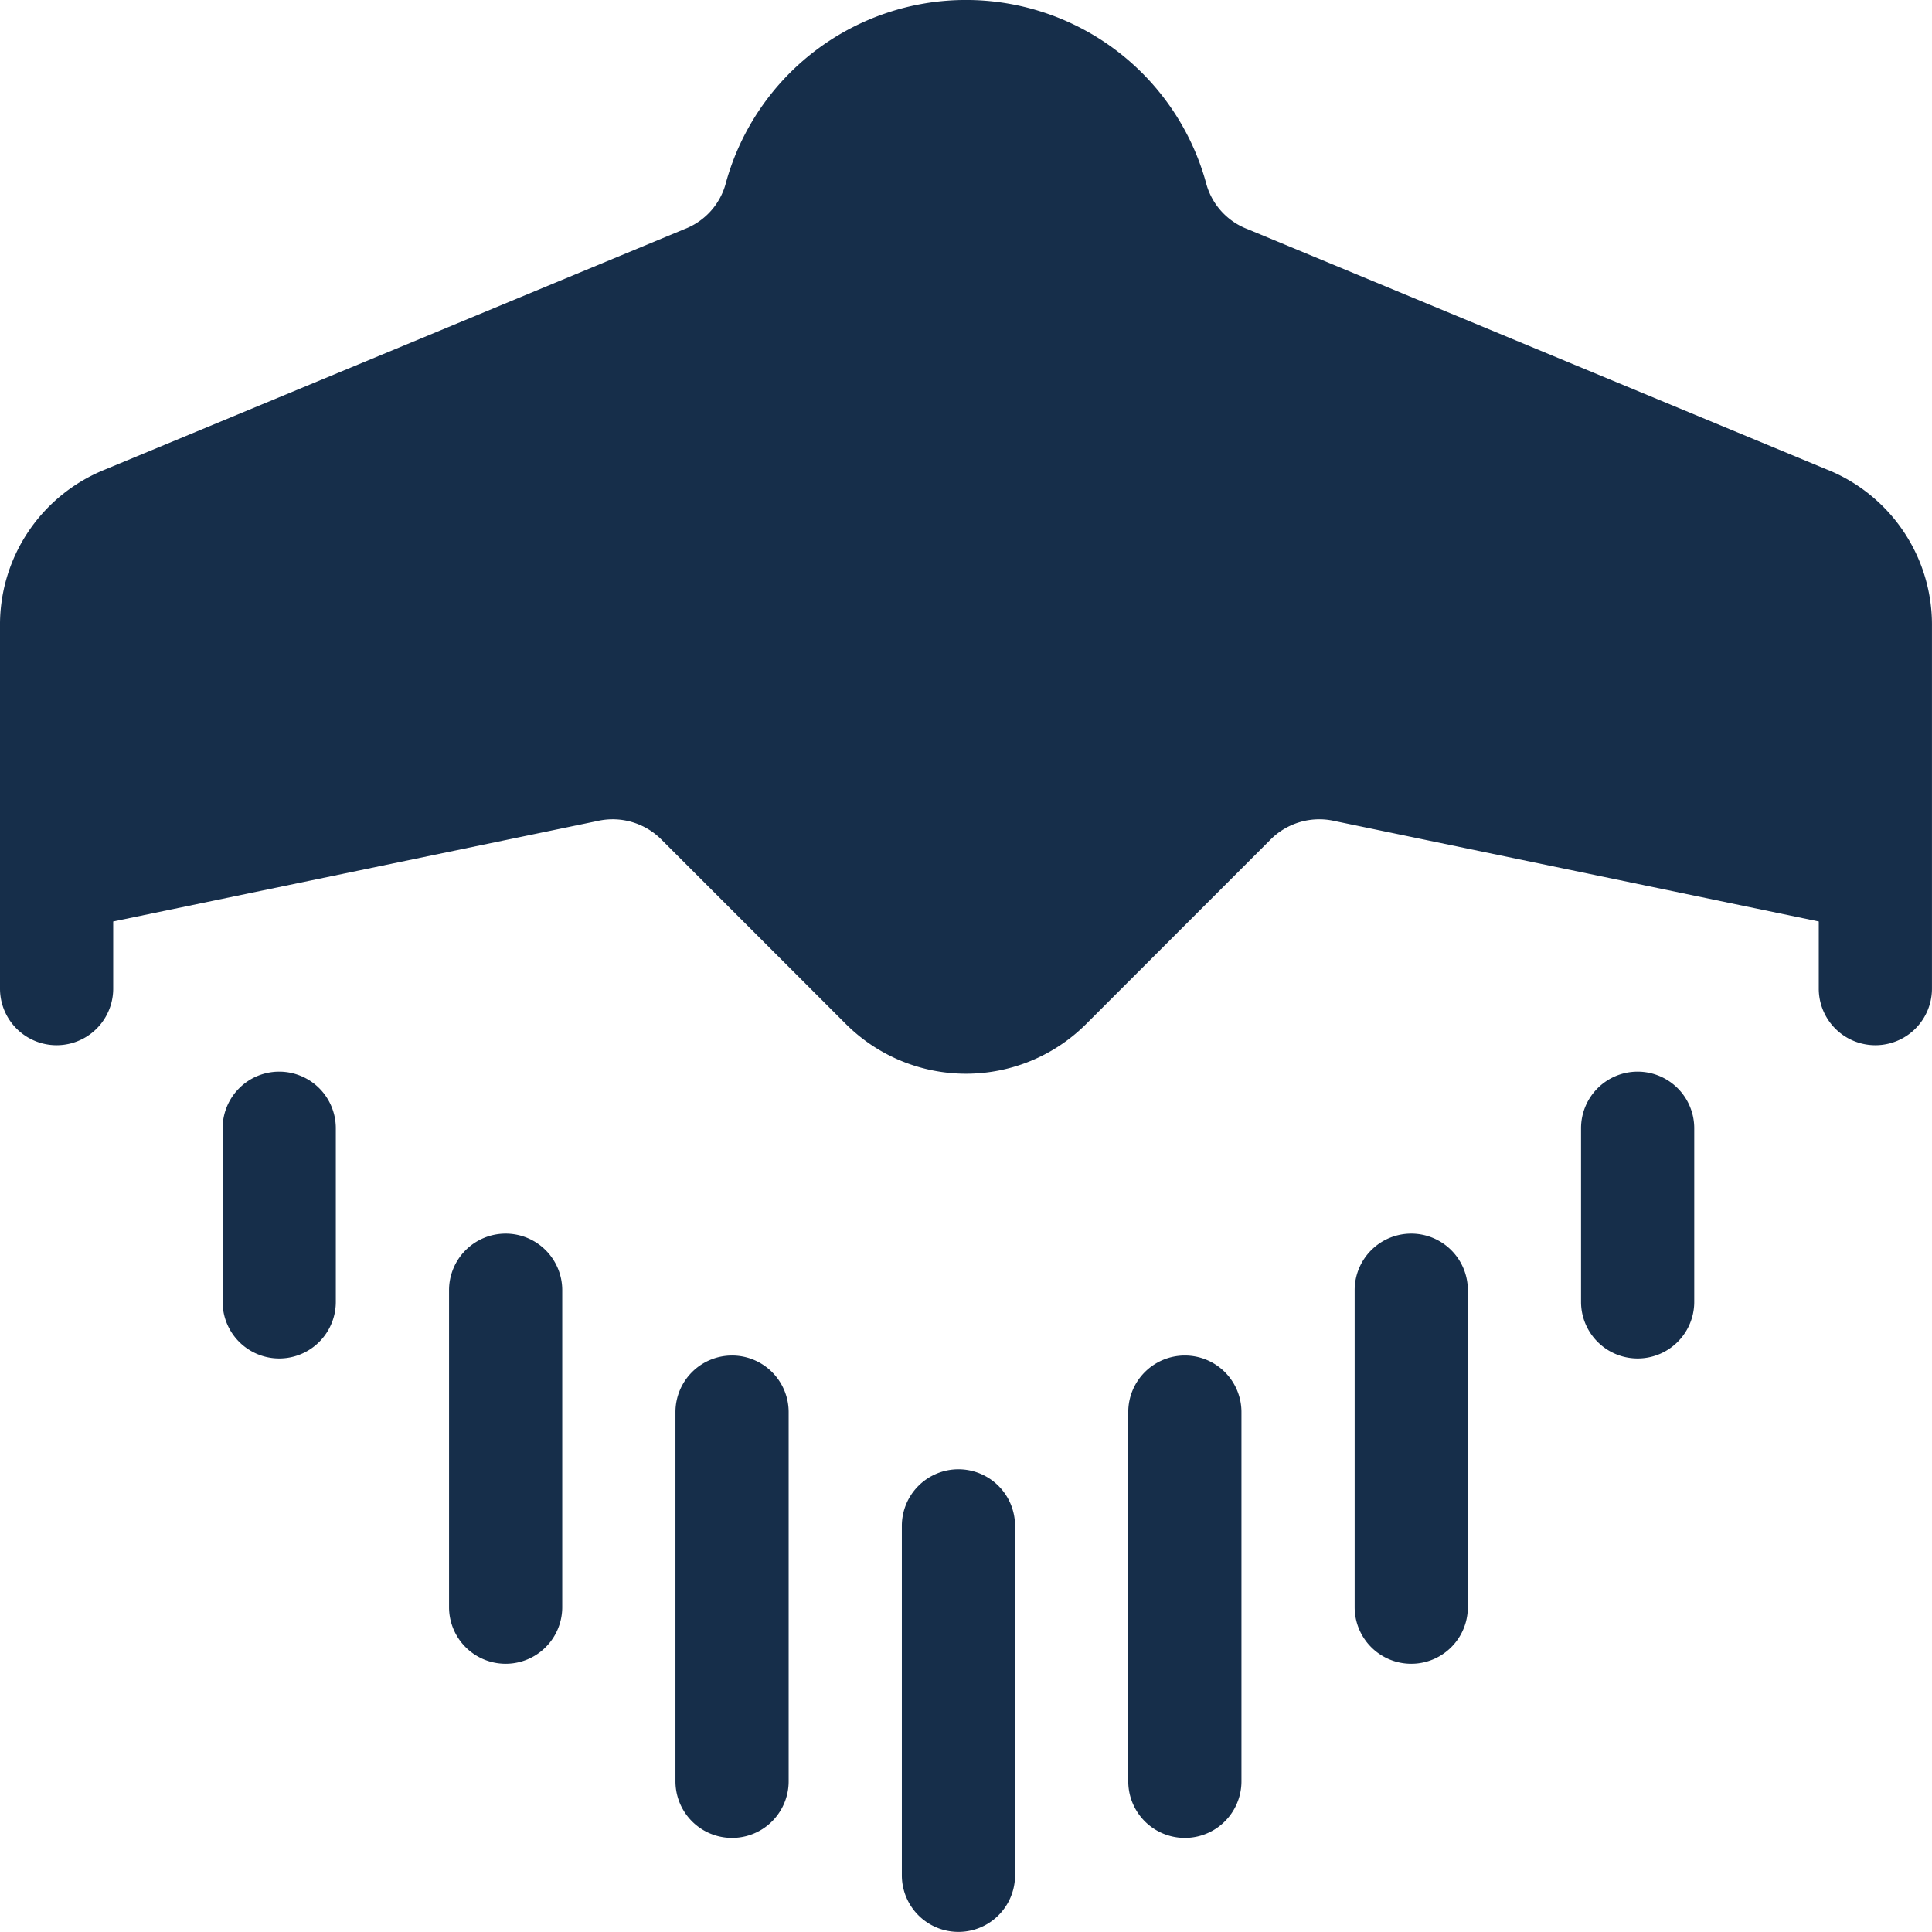 <svg xmlns="http://www.w3.org/2000/svg" id="DRON" width="126.846" height="126.844" viewBox="0 0 126.846 126.844"><path id="Trazado_8844" data-name="Trazado 8844" d="M119.969,30.836,81.9,15.04a4.447,4.447,0,0,1-2.729-3.078,16.349,16.349,0,0,0-31.5,0,4.449,4.449,0,0,1-2.729,3.079L6.876,30.836A10.976,10.976,0,0,0,0,41.133V64.908a3.716,3.716,0,0,0,7.432,0V60.5l31.775-6.592a4.517,4.517,0,0,1,4.285,1.281L55.54,67.236a11.163,11.163,0,0,0,15.766,0L83.352,55.189a4.518,4.518,0,0,1,4.285-1.281L119.412,60.5v4.408a3.716,3.716,0,0,0,7.432,0V41.133a10.976,10.976,0,0,0-6.876-10.3Z" transform="translate(0)" fill="#162e4a"></path><path id="Trazado_8845" data-name="Trazado 8845" d="M242.716,389.387A3.716,3.716,0,0,0,239,393.1v22.944a3.716,3.716,0,0,0,7.432,0V393.1A3.716,3.716,0,0,0,242.716,389.387Z" transform="translate(-179.789 -292.92)" fill="#162e4a"></path><path id="Trazado_8846" data-name="Trazado 8846" d="M182.715,359.234A3.716,3.716,0,0,0,179,362.95v24.241a3.716,3.716,0,0,0,7.432,0V362.95A3.716,3.716,0,0,0,182.715,359.234Z" transform="translate(-134.653 -270.237)" fill="#162e4a"></path><path id="Trazado_8847" data-name="Trazado 8847" d="M122.716,326.927A3.716,3.716,0,0,0,119,330.643v20.81a3.716,3.716,0,0,0,7.432,0v-20.81A3.716,3.716,0,0,0,122.716,326.927Z" transform="translate(-89.518 -245.934)" fill="#162e4a"></path><path id="Trazado_8848" data-name="Trazado 8848" d="M362.716,326.927A3.716,3.716,0,0,0,359,330.643v20.81a3.716,3.716,0,0,0,7.432,0v-20.81A3.716,3.716,0,0,0,362.716,326.927Z" transform="translate(-270.06 -245.934)" fill="#162e4a"></path><path id="Trazado_8849" data-name="Trazado 8849" d="M302.716,359.234A3.716,3.716,0,0,0,299,362.95v24.241a3.716,3.716,0,0,0,7.432,0V362.95A3.716,3.716,0,0,0,302.716,359.234Z" transform="translate(-224.924 -270.237)" fill="#162e4a"></path><path id="Trazado_8850" data-name="Trazado 8850" d="M422.717,284A3.716,3.716,0,0,0,419,287.716v11.4a3.716,3.716,0,1,0,7.432,0v-11.4A3.716,3.716,0,0,0,422.717,284Z" transform="translate(-315.196 -213.641)" fill="#162e4a"></path><path id="Trazado_8851" data-name="Trazado 8851" d="M62.717,284A3.716,3.716,0,0,0,59,287.716v11.4a3.716,3.716,0,0,0,7.432,0v-11.4A3.716,3.716,0,0,0,62.717,284Z" transform="translate(-44.384 -213.641)" fill="#162e4a"></path></svg>